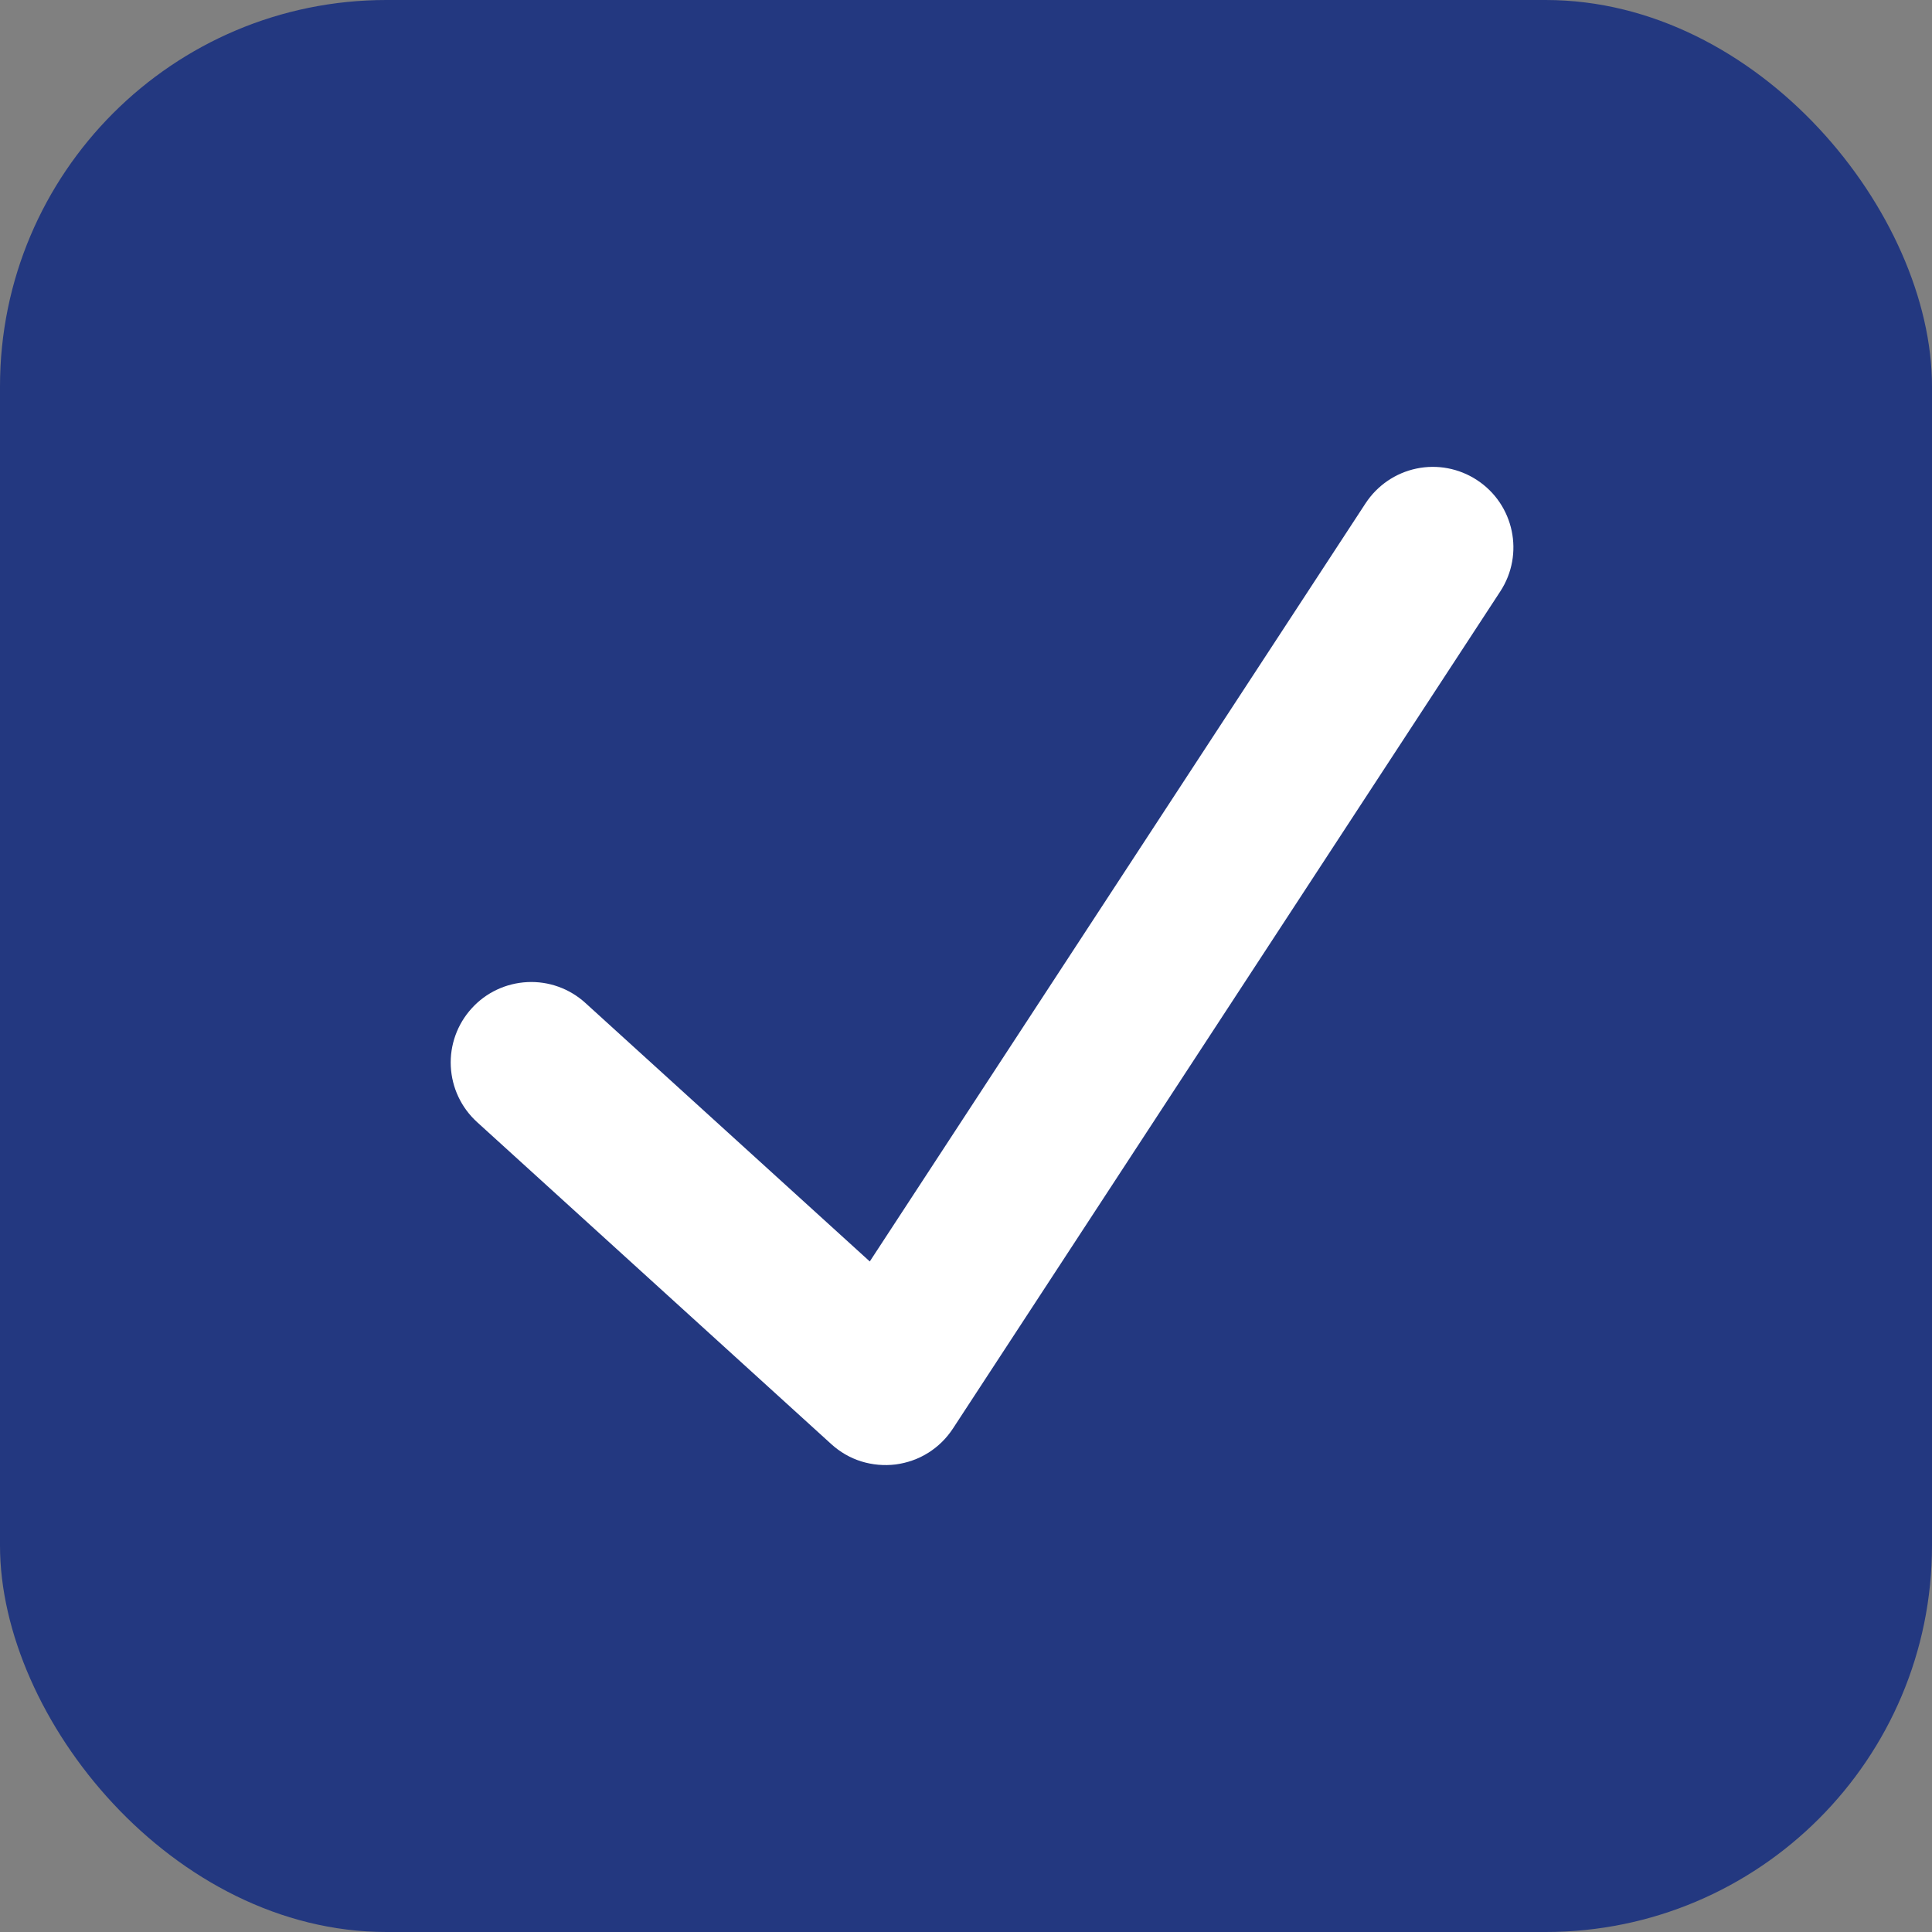 <?xml version="1.0" encoding="UTF-8"?> <svg xmlns="http://www.w3.org/2000/svg" width="15" height="15" viewBox="0 0 15 15" fill="none"><rect x="0" y="0" width="15" height="15" fill="#808080" stroke="none"/><rect width="15" height="15" rx="3" fill="#233880"></rect><path fill-rule="evenodd" clip-rule="evenodd" d="M11.467 3.727C11.756 3.916 11.837 4.303 11.648 4.592L7.398 11.092C7.348 11.168 7.283 11.232 7.206 11.28C7.13 11.328 7.043 11.358 6.954 11.37C6.864 11.381 6.773 11.373 6.686 11.346C6.6 11.319 6.521 11.273 6.454 11.212L3.704 8.712C3.581 8.6 3.508 8.445 3.5 8.279C3.492 8.114 3.55 7.952 3.662 7.829C3.773 7.706 3.929 7.633 4.095 7.625C4.26 7.617 4.422 7.675 4.545 7.787L6.753 9.794L10.602 3.908C10.693 3.769 10.835 3.672 10.997 3.638C11.159 3.604 11.328 3.636 11.467 3.727Z" fill="white"></path></svg> 